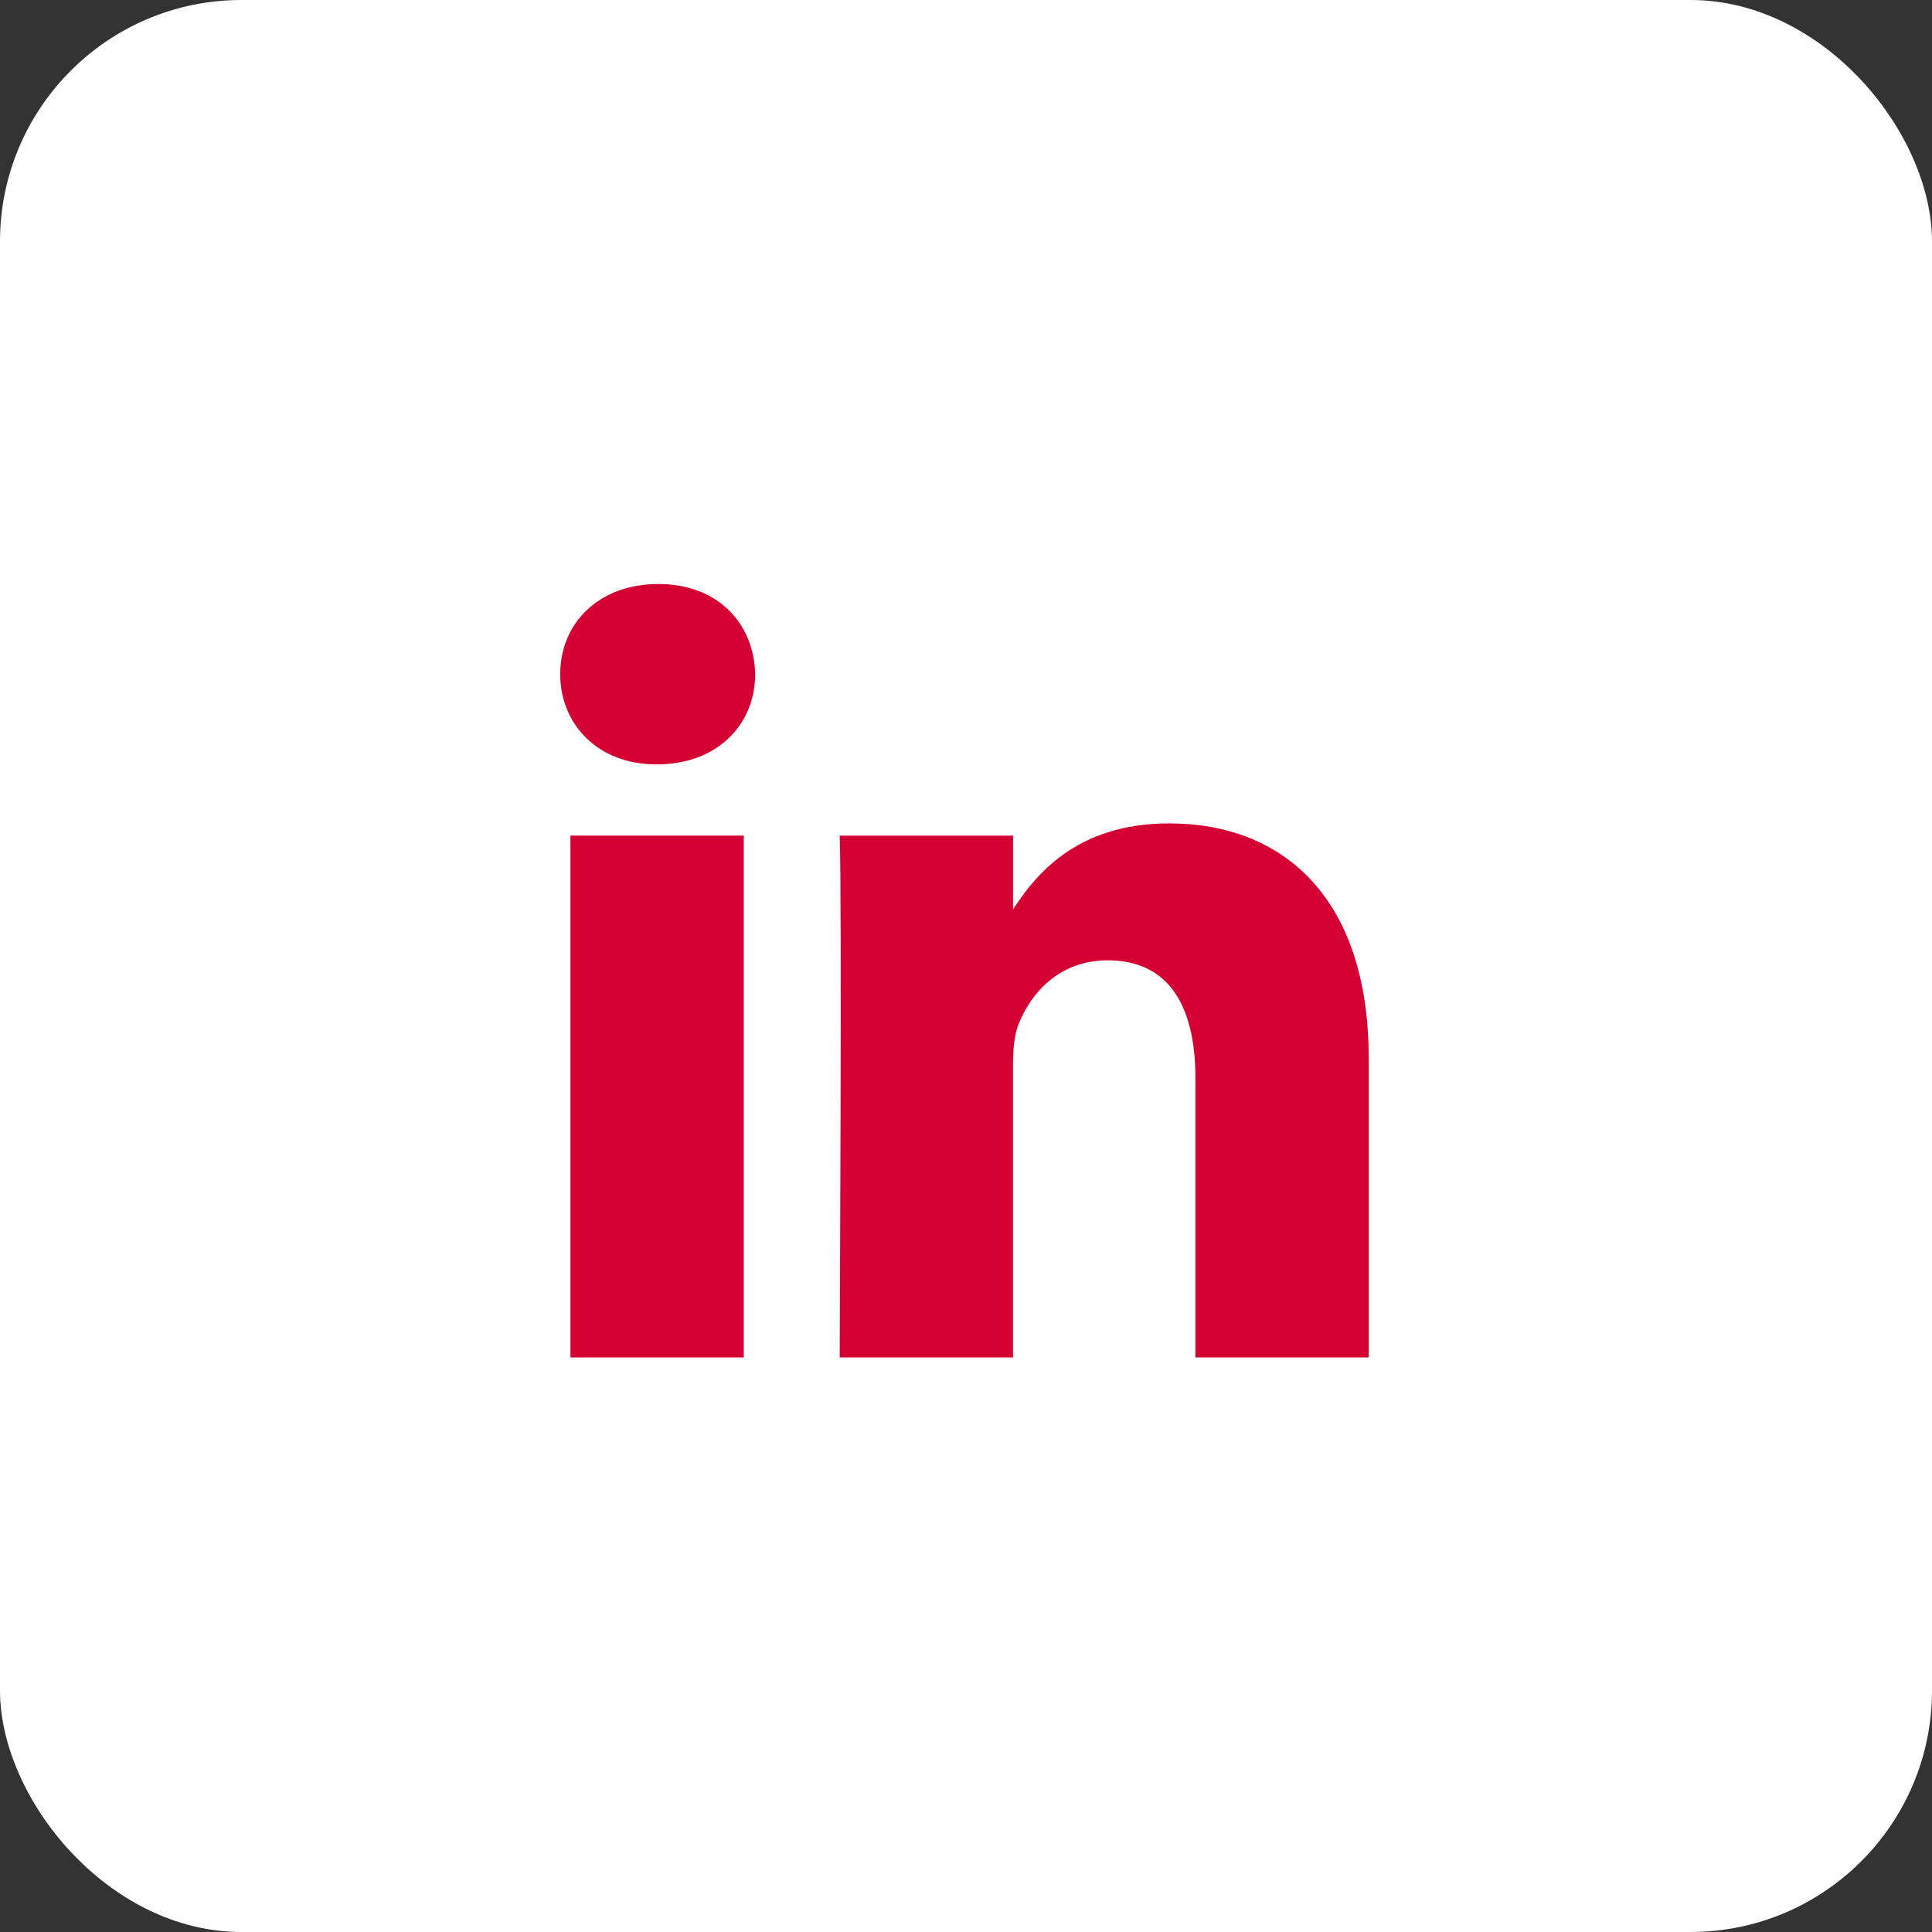 <svg width="32" height="32" viewBox="0 0 32 32" fill="none" xmlns="http://www.w3.org/2000/svg">
<rect x="0" y="0" width="32" height="32" fill="#333333" stroke="none"/>
<rect width="32" height="32" rx="4" fill="white"/>
<path d="M12.319 22.484V13.84H9.448V22.484H12.319H12.319ZM10.884 12.66C11.885 12.66 12.508 11.996 12.508 11.167C12.489 10.319 11.885 9.673 10.903 9.673C9.921 9.673 9.279 10.319 9.279 11.167C9.279 11.996 9.902 12.66 10.866 12.66H10.884L10.884 12.66ZM13.908 22.484H16.778V17.658C16.778 17.4 16.797 17.141 16.873 16.957C17.08 16.44 17.553 15.906 18.346 15.906C19.384 15.906 19.8 16.698 19.8 17.86V22.484H22.67V17.528C22.67 14.873 21.254 13.638 19.366 13.638C17.817 13.638 17.137 14.504 16.759 15.094H16.779V13.841H13.908C13.946 14.652 13.908 22.485 13.908 22.485L13.908 22.484Z" fill="#D50032"/>
</svg>
